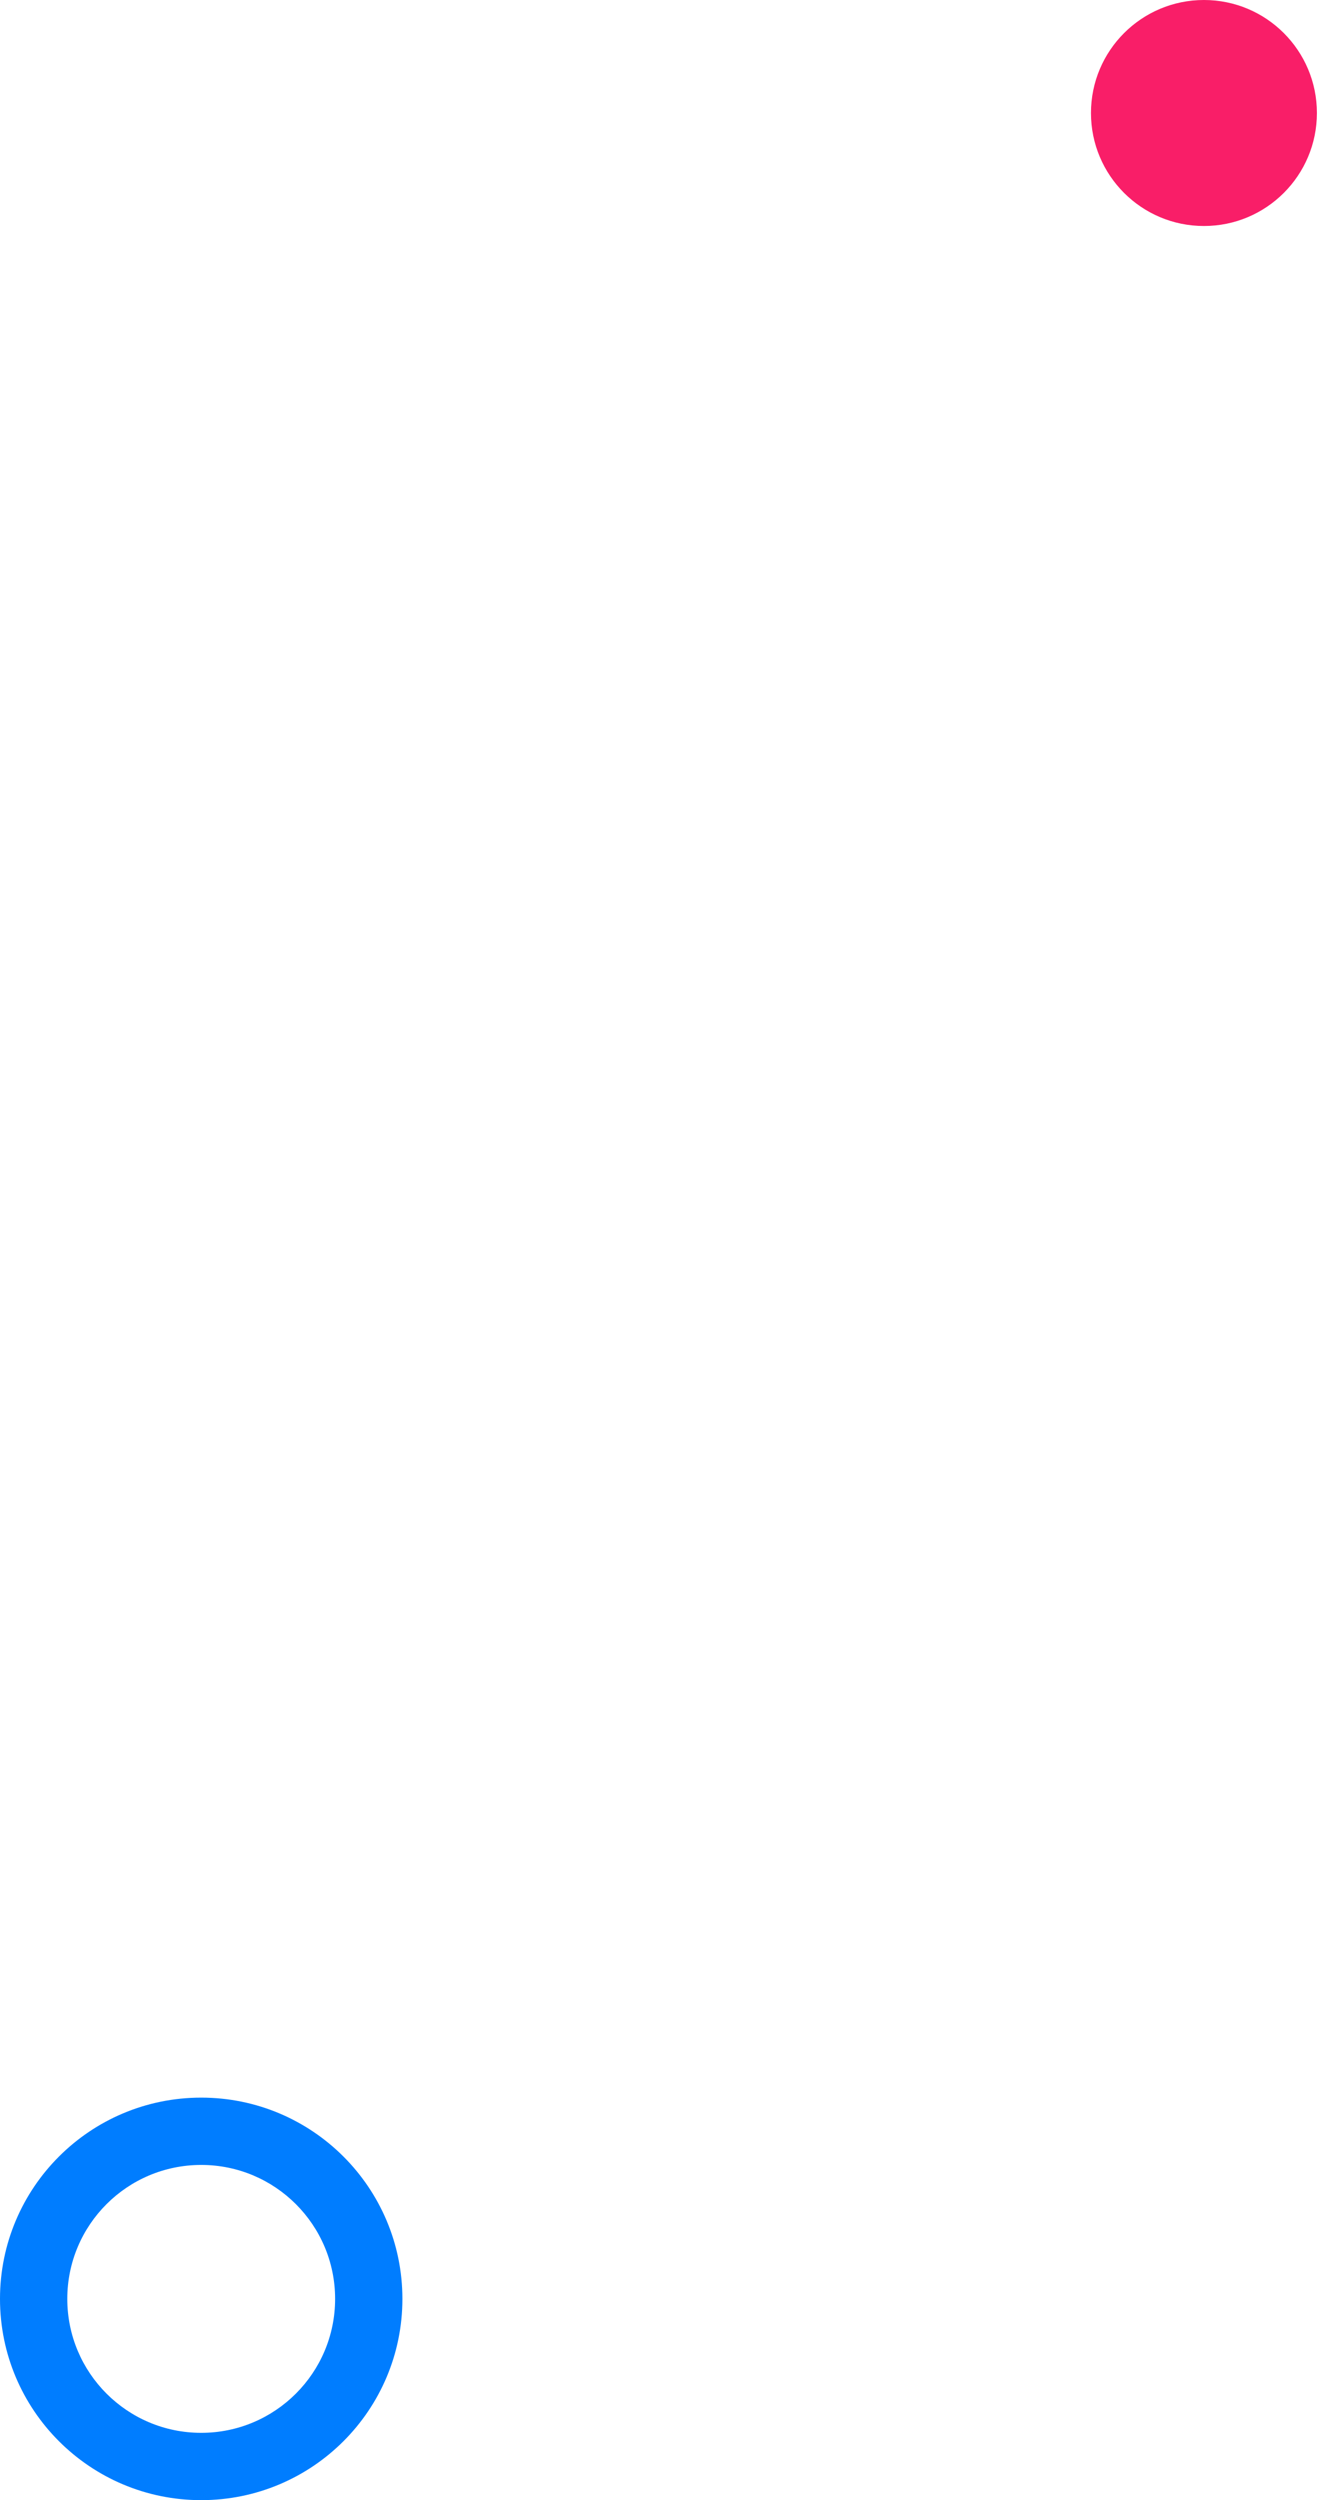 <svg xmlns="http://www.w3.org/2000/svg" width="295" height="559" viewBox="0 0 295 559" fill="none"><circle cx="269.266" cy="25.266" r="25.266" fill="#F91E68"></circle><path d="M90 514C90 538.853 69.853 559 45 559C20.147 559 0 538.853 0 514C0 489.147 20.147 469 45 469C69.853 469 90 489.147 90 514ZM15.05 514C15.05 530.541 28.459 543.95 45 543.95C61.541 543.95 74.95 530.541 74.95 514C74.95 497.459 61.541 484.05 45 484.05C28.459 484.05 15.05 497.459 15.05 514Z" fill="#007DFF"></path></svg>
